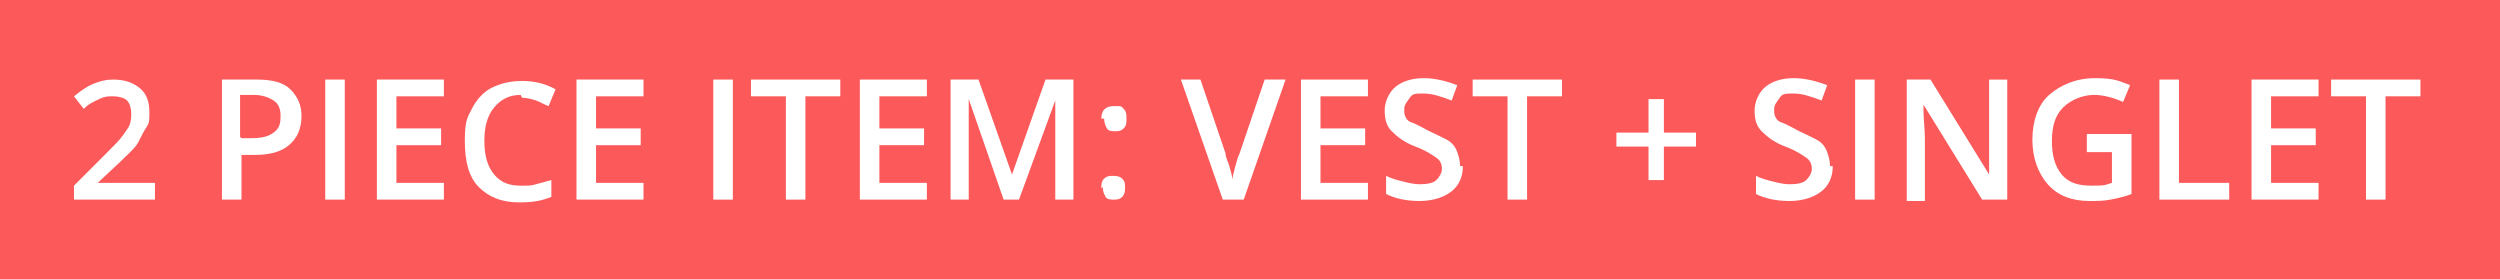 <?xml version="1.0" encoding="UTF-8"?>
<svg id="Laag_1" xmlns="http://www.w3.org/2000/svg" xmlns:xlink="http://www.w3.org/1999/xlink" version="1.1" viewBox="0 0 179.1 20">
  <!-- Generator: Adobe Illustrator 29.3.1, SVG Export Plug-In . SVG Version: 2.1.0 Build 151)  -->
  <defs>
    <style>
      .st0 {
        fill: #fb595a;
      }

      .st1 {
        fill: #fff;
      }
    </style>
  </defs>
  <rect class="st0" y="0" width="179.1" height="20"/>
  <g>
    <path class="st1" d="M11.1,14.3h-5.8v-1l2.2-2.2c.7-.7,1.1-1.1,1.3-1.4s.4-.5.5-.8.1-.5.1-.8-.1-.7-.3-.9-.6-.3-1-.3-.6,0-1,.2-.7.3-1.1.7l-.7-.9c.5-.4.9-.7,1.4-.9s.9-.3,1.4-.3c.8,0,1.4.2,1.9.6s.7,1,.7,1.7,0,.8-.2,1.1-.4.7-.6,1.1-.8.9-1.4,1.5l-1.5,1.4h0c0,0,4.1,0,4.1,0v1.2Z"/>
    <path class="st1" d="M21.6,8.3c0,.9-.3,1.6-.9,2.1s-1.4.7-2.5.7h-.9v3.2h-1.4V5.7h2.5c1.1,0,1.9.2,2.4.7s.8,1.1.8,1.9ZM17.3,9.9h.7c.7,0,1.2-.1,1.6-.4s.5-.6.5-1.2-.2-.9-.5-1.1-.8-.4-1.4-.4h-1v3Z"/>
    <path class="st1" d="M23.3,14.3V5.7h1.4v8.6h-1.4Z"/>
    <path class="st1" d="M31.8,14.3h-4.8V5.7h4.8v1.2h-3.4v2.3h3.2v1.2h-3.2v2.7h3.4v1.2Z"/>
    <path class="st1" d="M37.3,6.8c-.8,0-1.4.3-1.9.9s-.7,1.4-.7,2.4.2,1.8.7,2.4,1.1.8,1.9.8.7,0,1.1-.1.7-.2,1.1-.3v1.2c-.7.3-1.4.4-2.3.4-1.3,0-2.2-.4-2.9-1.1s-1-1.8-1-3.3.2-1.7.5-2.3.8-1.2,1.4-1.5,1.3-.5,2.2-.5,1.7.2,2.4.6l-.5,1.2c-.3-.1-.6-.3-.9-.4s-.7-.2-1-.2Z"/>
    <path class="st1" d="M46.1,14.3h-4.8V5.7h4.8v1.2h-3.4v2.3h3.2v1.2h-3.2v2.7h3.4v1.2Z"/>
    <path class="st1" d="M51.1,14.3V5.7h1.4v8.6h-1.4Z"/>
    <path class="st1" d="M57.7,14.3h-1.4v-7.4h-2.5v-1.2h6.4v1.2h-2.5v7.4Z"/>
    <path class="st1" d="M66.4,14.3h-4.8V5.7h4.8v1.2h-3.4v2.3h3.2v1.2h-3.2v2.7h3.4v1.2Z"/>
    <path class="st1" d="M71.9,14.3l-2.5-7.2h0c0,1.1,0,2.1,0,3v4.2h-1.3V5.7h2l2.4,6.8h0l2.4-6.8h2v8.6h-1.3v-4.2c0-.4,0-1,0-1.7s0-1.1,0-1.2h0l-2.6,7.1h-1.2Z"/>
    <path class="st1" d="M78.9,8.5c0-.6.3-.9.9-.9s.5,0,.7.2.2.4.2.7,0,.5-.2.7-.4.2-.6.2-.5,0-.6-.2-.2-.4-.2-.7ZM78.9,13.5c0-.3,0-.5.2-.7s.4-.2.6-.2.5,0,.7.2.2.4.2.6,0,.5-.2.7-.4.2-.6.2-.5,0-.6-.2-.2-.4-.2-.7Z"/>
    <path class="st1" d="M90.6,5.7h1.5l-3,8.6h-1.5l-3-8.6h1.4l1.8,5.3c0,.3.2.6.3,1s.2.7.2.9c0-.3.1-.6.2-1s.2-.7.3-.9l1.8-5.3Z"/>
    <path class="st1" d="M98,14.3h-4.8V5.7h4.8v1.2h-3.4v2.3h3.2v1.2h-3.2v2.7h3.4v1.2Z"/>
    <path class="st1" d="M104.8,11.9c0,.8-.3,1.4-.8,1.8s-1.3.7-2.3.7-1.8-.2-2.4-.5v-1.3c.4.2.8.3,1.2.4s.8.2,1.2.2c.6,0,1-.1,1.2-.3s.4-.5.4-.8-.1-.6-.4-.8-.7-.5-1.5-.8c-.8-.3-1.3-.7-1.7-1.1s-.5-.9-.5-1.5.3-1.3.8-1.7,1.2-.6,2-.6,1.6.2,2.4.5l-.4,1.1c-.8-.3-1.4-.5-2-.5s-.8,0-1,.3-.4.5-.4.8,0,.4.1.6.2.3.5.4.6.3,1.2.6c.6.3,1.1.5,1.4.7s.5.5.6.8.2.6.2,1Z"/>
    <path class="st1" d="M109.4,14.3h-1.4v-7.4h-2.5v-1.2h6.4v1.2h-2.5v7.4Z"/>
    <path class="st1" d="M118.1,10.5h-2.3v-1h2.3v-2.4h1.1v2.4h2.3v1h-2.3v2.4h-1.1v-2.4Z"/>
    <path class="st1" d="M131.3,11.9c0,.8-.3,1.4-.8,1.8s-1.3.7-2.3.7-1.8-.2-2.4-.5v-1.3c.4.2.8.3,1.2.4s.8.2,1.2.2c.6,0,1-.1,1.2-.3s.4-.5.4-.8-.1-.6-.4-.8-.7-.5-1.5-.8c-.8-.3-1.3-.7-1.7-1.1s-.5-.9-.5-1.5.3-1.3.8-1.7,1.2-.6,2-.6,1.6.2,2.4.5l-.4,1.1c-.8-.3-1.4-.5-2-.5s-.8,0-1,.3-.4.5-.4.8,0,.4.1.6.2.3.5.4.6.3,1.2.6c.6.3,1.1.5,1.4.7s.5.5.6.8.2.6.2,1Z"/>
    <path class="st1" d="M132.9,14.3V5.7h1.4v8.6h-1.4Z"/>
    <path class="st1" d="M143.7,14.3h-1.7l-4.2-6.8h0v.4c0,.7.1,1.4.1,2v4.5h-1.3V5.7h1.7l4.2,6.8h0c0,0,0-.4,0-1s0-1,0-1.3v-4.5h1.3v8.6Z"/>
    <path class="st1" d="M149.5,9.6h3.2v4.3c-.5.2-1,.3-1.5.4s-1,.1-1.5.1c-1.3,0-2.3-.4-3-1.2s-1.1-1.9-1.1-3.2.4-2.5,1.2-3.2,1.9-1.2,3.3-1.2,1.7.2,2.5.5l-.5,1.2c-.7-.3-1.4-.5-2.1-.5s-1.6.3-2.2.9-.8,1.4-.8,2.4.2,1.8.7,2.4,1.2.8,2.1.8.9,0,1.5-.2v-2.2h-1.8v-1.2Z"/>
    <path class="st1" d="M154.7,14.3V5.7h1.4v7.4h3.6v1.2h-5Z"/>
    <path class="st1" d="M166.1,14.3h-4.8V5.7h4.8v1.2h-3.4v2.3h3.2v1.2h-3.2v2.7h3.4v1.2Z"/>
    <path class="st1" d="M170.9,14.3h-1.4v-7.4h-2.5v-1.2h6.4v1.2h-2.5v7.4Z"/>
  </g>
</svg>